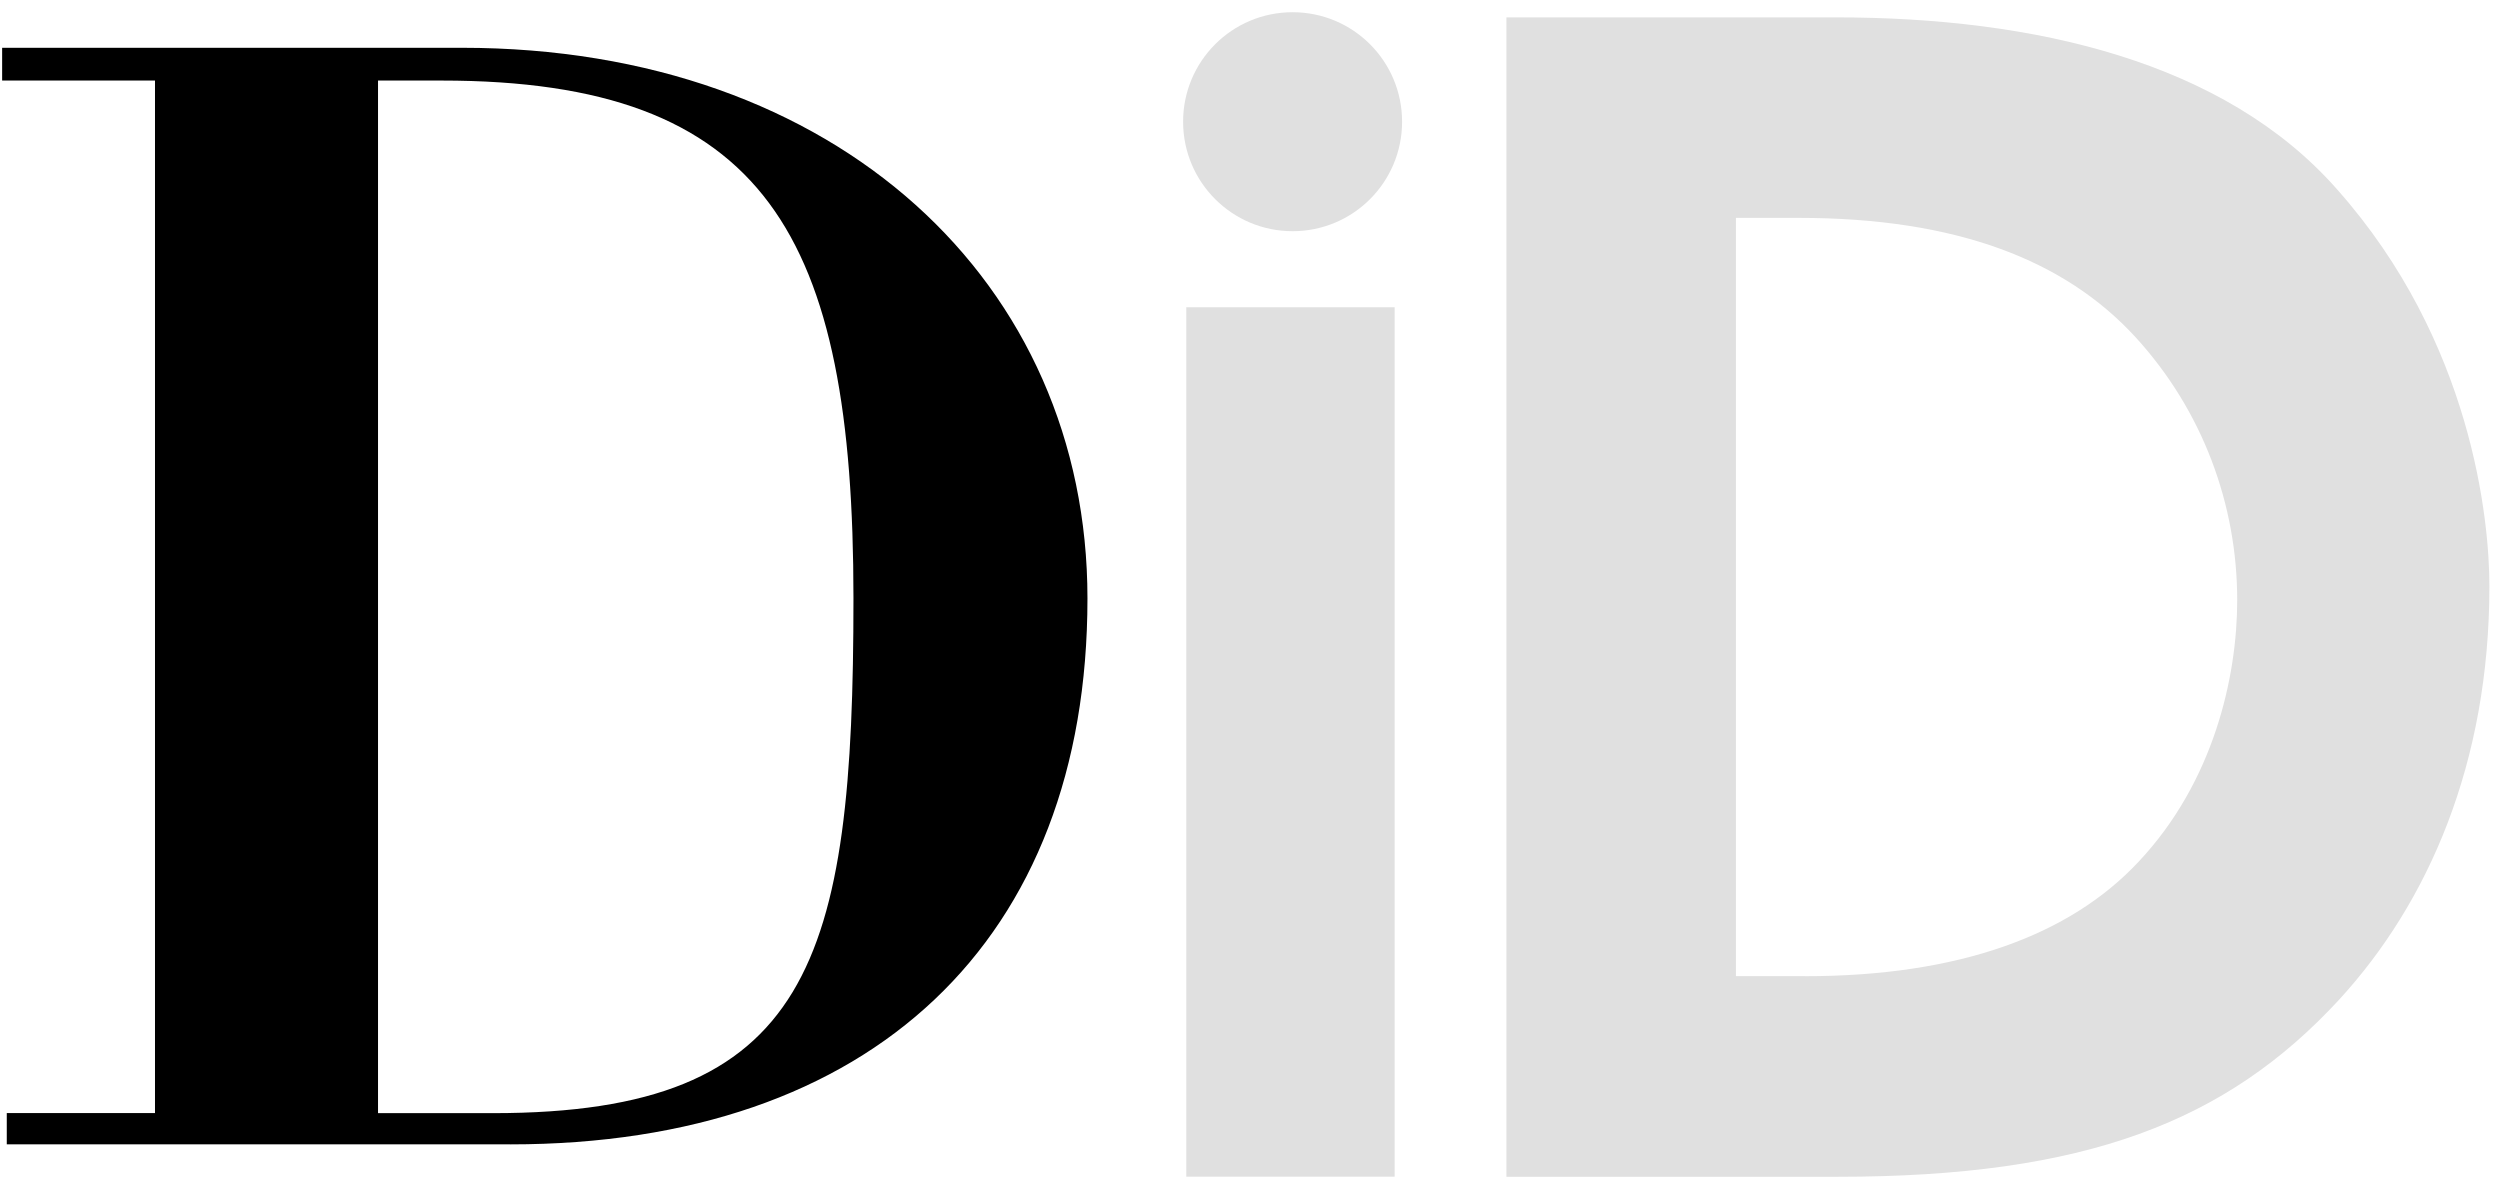 <?xml version="1.0" encoding="UTF-8"?>
<svg id="a" xmlns="http://www.w3.org/2000/svg" version="1.1" viewBox="0 0 339.53 159.95">
  <!-- Generator: Adobe Illustrator 29.7.0, SVG Export Plug-In . SVG Version: 2.1.1 Build 138)  -->
  <defs>
    <style>
      .st0 {
        fill: #e0e0e0;
      }
    </style>
  </defs>
  <path d="M69.3,155.41H.92v-4.24h20.13V10.94H.29v-4.45h62.45c51.05,0,84.95,31.99,84.95,74.78,0,46.39-29.23,74.15-78.38,74.15h0ZM59.96,10.94h-8.62v140.24h15.63c43.22,0,48.94-20.55,48.94-69.91S104.02,10.94,59.96,10.94Z"/>
  <path class="st0" d="M161.11,159.81V41.73h28.3v118.08h-28.3ZM160.68,16.53c0,8.21,6.65,14.87,14.87,14.87s14.87-6.65,14.87-14.87-6.65-14.87-14.87-14.87-14.87,6.65-14.87,14.87Z"/>
  <path class="st0" d="M204.59,159.81V2.36h44.78c26.81,0,52.76,5.95,68.08,23.41,18.3,20.64,20.64,44.9,20.64,53.83,0,24.04-8.3,42.98-20.42,56.18-15.32,16.59-34.46,24.04-68.08,24.04h-44.99,0ZM245.13,132.58c20.85,0,35.96-5.53,45.31-15.54,10.21-10.85,13.4-25.11,13.4-35.53,0-12.97-4.68-25.75-13.83-35.74-9.57-10.42-24.25-16.18-45.74-16.18h-8.51v102.98h9.37Z"/>
</svg>